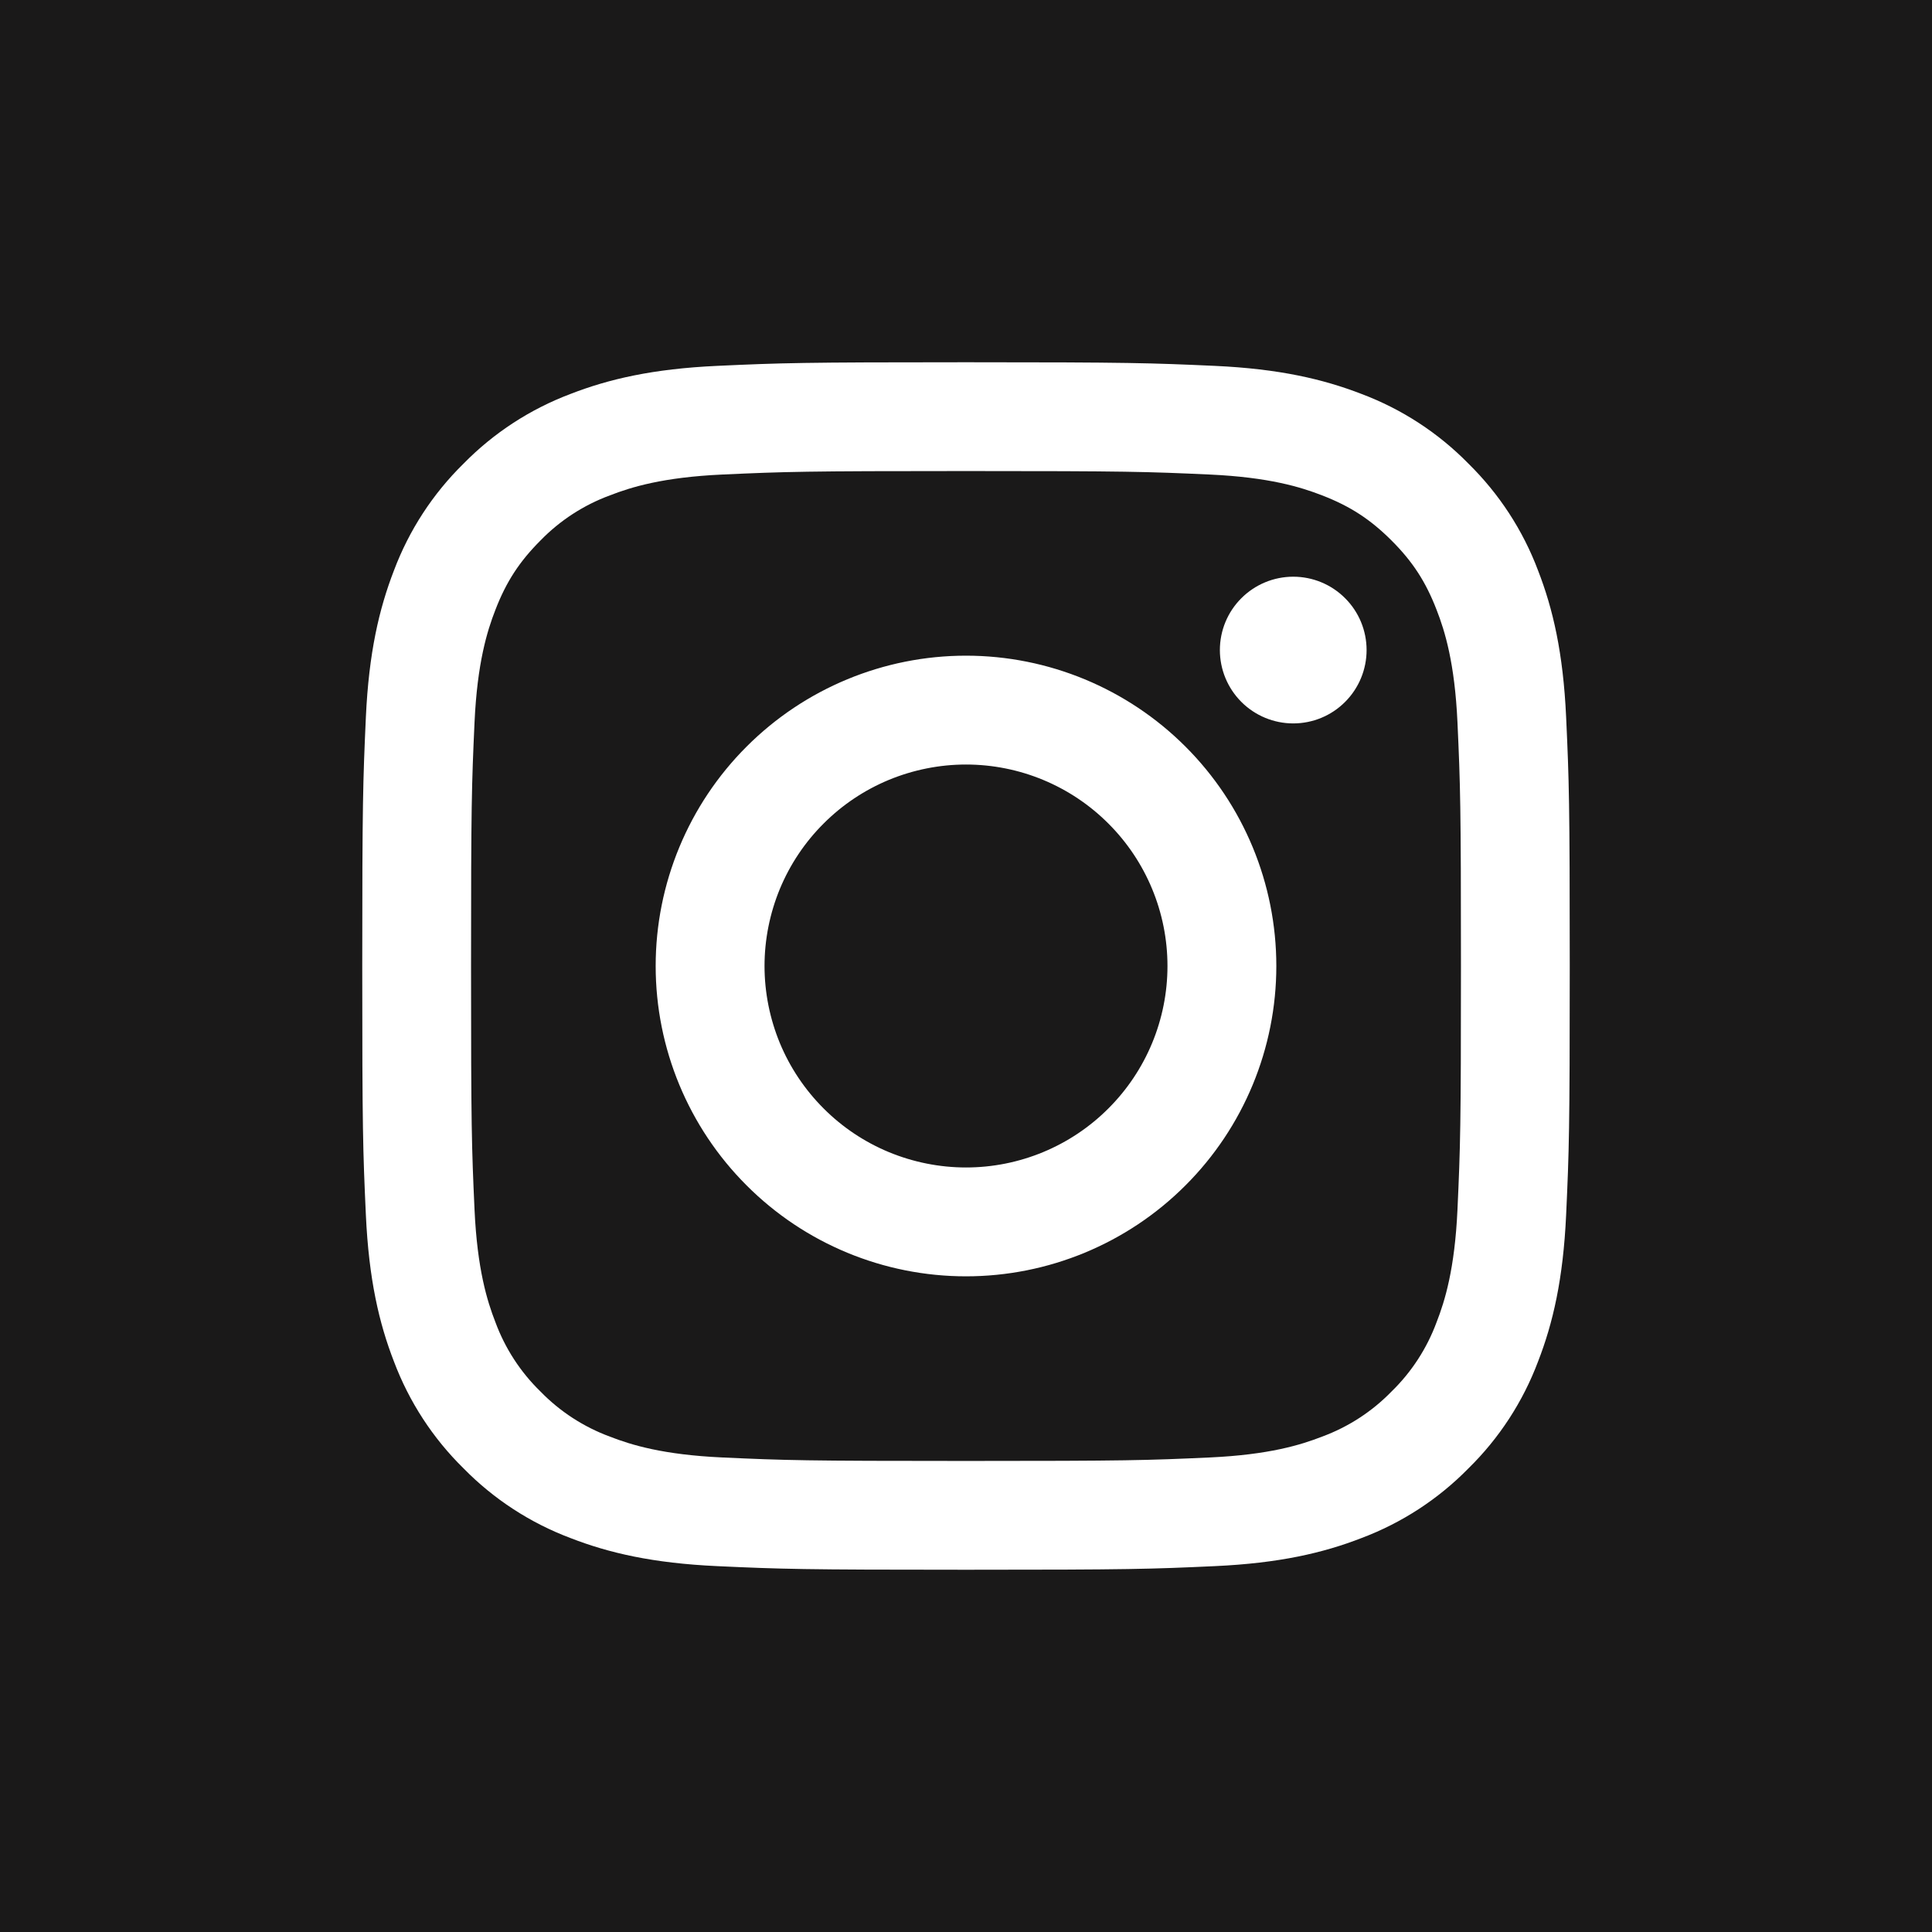<svg width="32" height="32" viewBox="0 0 32 32" fill="none" xmlns="http://www.w3.org/2000/svg">
<path fill-rule="evenodd" clip-rule="evenodd" d="M0 0H32V32H0V0ZM16 6C13.284 6 12.944 6.011 11.877 6.06C10.813 6.109 10.085 6.278 9.449 6.525C8.783 6.776 8.178 7.169 7.678 7.679C7.169 8.178 6.776 8.782 6.525 9.449C6.279 10.085 6.109 10.813 6.06 11.878C6.012 12.944 6 13.283 6 16C6 18.717 6.011 19.056 6.06 20.123C6.109 21.187 6.278 21.915 6.525 22.551C6.776 23.217 7.169 23.822 7.679 24.322C8.178 24.831 8.782 25.224 9.449 25.475C10.085 25.722 10.813 25.891 11.877 25.94C12.944 25.989 13.284 26 16 26C18.716 26 19.056 25.989 20.123 25.94C21.187 25.891 21.915 25.722 22.551 25.475C23.217 25.224 23.822 24.831 24.322 24.321C24.831 23.822 25.224 23.218 25.475 22.551C25.722 21.915 25.891 21.187 25.94 20.123C25.989 19.056 26 18.716 26 16C26 13.284 25.989 12.944 25.94 11.877C25.891 10.813 25.722 10.085 25.475 9.449C25.224 8.782 24.83 8.178 24.321 7.678C23.822 7.169 23.218 6.776 22.551 6.525C21.915 6.279 21.187 6.109 20.122 6.06C19.056 6.012 18.717 6 16 6ZM16 7.802C18.67 7.802 18.987 7.812 20.041 7.86C21.016 7.905 21.545 8.067 21.898 8.205C22.365 8.385 22.698 8.603 23.048 8.952C23.398 9.302 23.615 9.635 23.795 10.102C23.933 10.455 24.095 10.984 24.14 11.959C24.188 13.013 24.198 13.33 24.198 16C24.198 18.67 24.188 18.987 24.14 20.041C24.095 21.016 23.933 21.545 23.795 21.898C23.635 22.332 23.38 22.725 23.048 23.048C22.725 23.38 22.332 23.635 21.898 23.795C21.545 23.933 21.016 24.095 20.041 24.14C18.987 24.188 18.671 24.198 16 24.198C13.329 24.198 13.013 24.188 11.959 24.14C10.984 24.095 10.455 23.933 10.102 23.795C9.668 23.635 9.275 23.38 8.952 23.048C8.62 22.725 8.365 22.332 8.205 21.898C8.067 21.545 7.905 21.016 7.86 20.041C7.812 18.987 7.802 18.67 7.802 16C7.802 13.33 7.812 13.013 7.86 11.959C7.905 10.984 8.067 10.455 8.205 10.102C8.385 9.635 8.603 9.302 8.952 8.952C9.275 8.62 9.668 8.365 10.102 8.205C10.455 8.067 10.984 7.905 11.959 7.86C13.013 7.812 13.33 7.802 16 7.802ZM14.723 19.083C15.128 19.25 15.562 19.337 16 19.337C16.885 19.337 17.734 18.985 18.359 18.359C18.985 17.734 19.337 16.885 19.337 16C19.337 15.115 18.985 14.266 18.359 13.641C17.734 13.015 16.885 12.663 16 12.663C15.562 12.663 15.128 12.75 14.723 12.917C14.318 13.085 13.95 13.331 13.641 13.641C13.331 13.95 13.085 14.318 12.917 14.723C12.75 15.128 12.663 15.562 12.663 16C12.663 16.438 12.75 16.872 12.917 17.277C13.085 17.682 13.331 18.049 13.641 18.359C13.95 18.669 14.318 18.915 14.723 19.083ZM12.366 12.366C13.329 11.402 14.637 10.86 16 10.86C17.363 10.86 18.671 11.402 19.635 12.366C20.599 13.329 21.14 14.637 21.14 16C21.14 17.363 20.599 18.671 19.635 19.634C18.671 20.599 17.363 21.14 16 21.14C14.637 21.14 13.329 20.599 12.366 19.634C11.402 18.671 10.86 17.363 10.86 16C10.86 14.637 11.402 13.329 12.366 12.366ZM22.279 11.626C22.507 11.398 22.635 11.089 22.635 10.767C22.635 10.444 22.507 10.135 22.279 9.908C22.052 9.68 21.743 9.552 21.42 9.552C21.098 9.552 20.789 9.68 20.561 9.908C20.333 10.135 20.205 10.444 20.205 10.767C20.205 11.089 20.333 11.398 20.561 11.626C20.789 11.854 21.098 11.982 21.42 11.982C21.743 11.982 22.052 11.854 22.279 11.626Z" fill="#1A1919"/>
</svg>
